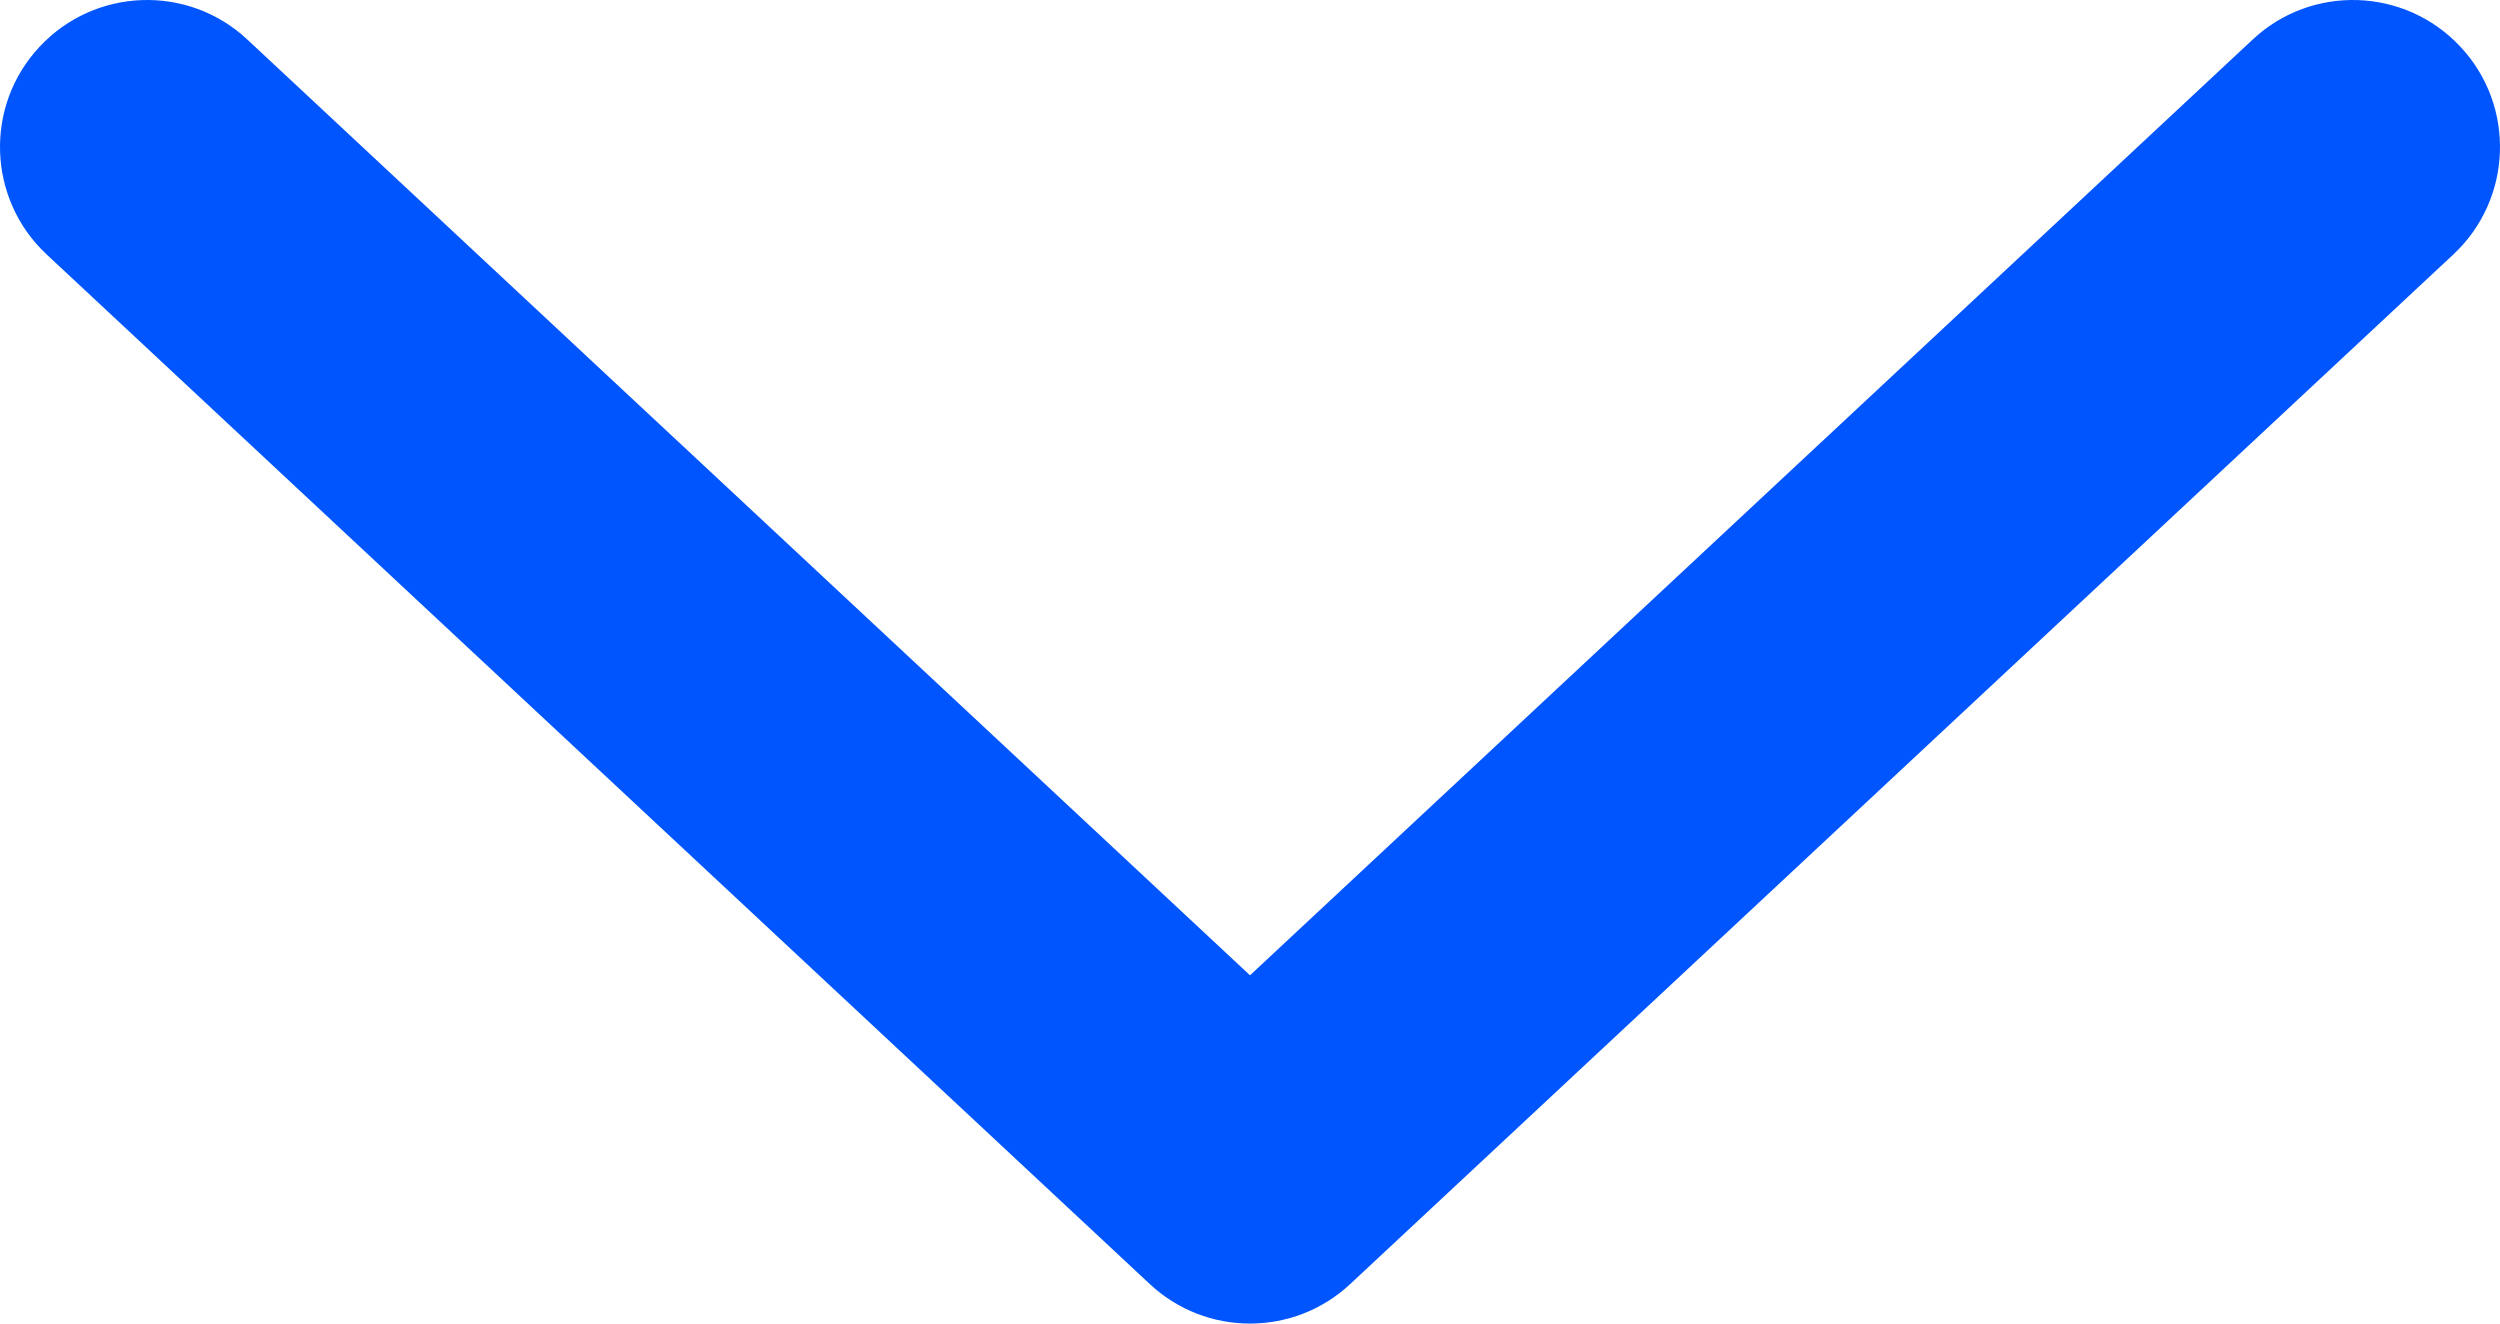 <svg xmlns="http://www.w3.org/2000/svg" width="17" height="9" viewBox="0 0 17 9">
  <path fill="#05F" d="M539.269,19.318 C538.892,19.721 538.914,20.354 539.318,20.731 C539.721,21.108 540.354,21.086 540.731,20.682 L547.731,13.182 C548.09,12.798 548.09,12.202 547.731,11.818 L540.731,4.318 C540.354,3.914 539.721,3.892 539.318,4.269 C538.914,4.646 538.892,5.279 539.269,5.682 L545.632,12.5 L539.269,19.318 Z" transform="rotate(90 280 -259)"/>
</svg>
